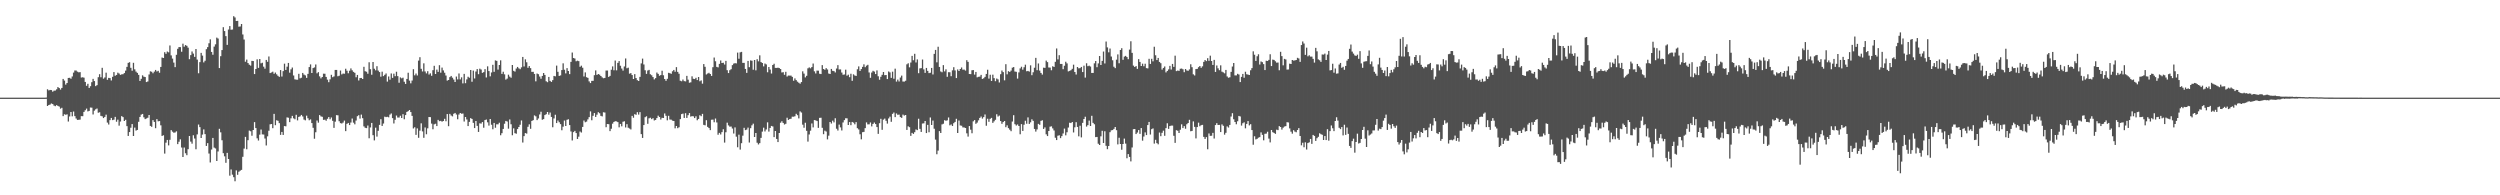 <svg xmlns="http://www.w3.org/2000/svg" width="1920" height="150"><path fill="#4f4f4f" d="M0 75h1v1H0zM1 75h1v1H1zM2 75h1v1H2zM3 75h1v1H3zM4 75h1v1H4zM5 75h1v1H5zM6 75h1v1H6zM7 75h1v1H7zM8 75h1v1H8zM9 75h1v1H9zM10 75h1v1H10zM11 75h1v1H11zM12 75h1v1H12zM13 75h1v1H13zM14 75h1v1H14zM15 75h1v1H15zM16 75h1v1H16zM17 75h1v1H17zM18 75h1v1H18zM19 75h1v1H19zM20 75h1v1H20zM21 75h1v1H21zM22 75h1v1H22zM23 75h1v1H23zM24 75h1v1H24zM25 75h1v1H25zM26 75h1v1H26zM27 75h1v1H27zM28 75h1v1H28zM29 75h1v1H29zM30 75h1v1H30zM31 75h1v1H31zM32 75h1v1H32zM33 75h1v1H33zM34 75h1v1H34zM35 74.906h1v1H35zM36 68.535h1v12.875H36zM37 69.428h1v11.215H37zM38 69.084h1v11.204H38zM39 69.15h1v10.323H39zM40 70.396h1v9.517H40zM41 69.634h1v11.456H41zM42 69.506h1v12.079H42zM43 68.619h1v12.107H43zM44 66.864h1v14.504H44zM45 67.645h1v14.23H45zM46 68.833h1v14.629H46zM47 67.541h1v15.274H47zM48 60.632h1v28.536H48zM49 61.899h1v25.882H49zM50 64.973h1v23.168H50zM51 63.744h1v24.048H51zM52 59.866h1v33.47H52zM53 59.728h1v29.699H53zM54 60.46h1v25.573H54zM55 58.747h1v30.587H55zM56 55.78h1v29.889H56zM57 54.122h1v35.054H57zM58 54.149h1v36.886H58zM59 55.023h1v37.101H59zM60 55.566h1v36.418H60zM61 55.378h1v36.478H61zM62 59.553h1v29.638H62zM63 59.338h1v29.927H63zM64 59.661h1v26.301H64zM65 62.908h1v21.768H65zM66 65.915h1v17.491H66zM67 64.365h1v21.167H67zM68 67.52h1v17.63H68zM69 66.186h1v16.387H69zM70 63.132h1v19.577H70zM71 60.564h1v27.358H71zM72 62.259h1v22.759H72zM73 66.147h1v17.801H73zM74 65.366h1v17.985H74zM75 59.296h1v27.284H75zM76 56.966h1v29.261H76zM77 59.325h1v29.65H77zM78 52.065h1v37.292H78zM79 60.436h1v30.237H79zM80 59.496h1v30.328H80zM81 55.801h1v32.271H81zM82 61.292h1v32.869H82zM83 59.796h1v35.856H83zM84 60.031h1v32.252H84zM85 61.781h1v28.78H85zM86 58.982h1v33.259H86zM87 55.36h1v36.551H87zM88 58.163h1v31.596H88zM89 57.565h1v35.949H89zM90 55.796h1v36.109H90zM91 56.497h1v39.991H91zM92 57.475h1v35.872H92zM93 57.063h1v32.128H93zM94 56.977h1v32.983H94zM95 56.14h1v36.813H95zM96 54.204h1v37.825H96zM97 51.363h1v45.528H97zM98 48.272h1v56.117H98zM99 47.765h1v53.667H99zM100 52.087h1v46.018H100zM101 54.303h1v40.968H101zM102 48.248h1v56.201H102zM103 53.264h1v44.755H103zM104 55.011h1v45.27H104zM105 55.983h1v43.784H105zM106 57.521h1v36.003H106zM107 62.181h1v27.634H107zM108 60.53h1v27.501H108zM109 57.832h1v29.651H109zM110 58.866h1v31.25H110zM111 59.183h1v32.291H111zM112 63.025h1v27.971H112zM113 62.555h1v27.863H113zM114 57.165h1v31.162H114zM115 54.787h1v41.917H115zM116 55.091h1v42.286H116zM117 56.252h1v35.999H117zM118 54.969h1v38.699H118zM119 53.695h1v44.747H119zM120 54.876h1v36.641H120zM121 54.383h1v38.822H121zM122 55.856h1v37.122H122zM123 51.428h1v44.821H123zM124 44.17h1v60.248H124zM125 44.549h1v59.337H125zM126 40.076h1v77.892H126zM127 41.336h1v68.214H127zM128 39.557h1v67.897H128zM129 40.168h1v71.485H129zM130 34.911h1v72.455H130zM131 42.537h1v57.408H131zM132 45.029h1v56.085H132zM133 48.071h1v53.853H133zM134 51.538h1v50.213H134zM135 42.11h1v58.758H135zM136 37.477h1v73.22H136zM137 36.161h1v72.686H137zM138 36.195h1v70.811H138zM139 39.711h1v73.573H139zM140 33.534h1v87.019H140zM141 35.816h1v77.487H141zM142 34.588h1v83.106H142zM143 35.169h1v84.049H143zM144 36.609h1v77.97H144zM145 45.451h1v59.006H145zM146 42.341h1v66.384H146zM147 39.502h1v70.83H147zM148 41.162h1v62.714H148zM149 43.665h1v62.709H149zM150 37.653h1v76.997H150zM151 45.79h1v57.407H151zM152 56.289h1v39.368H152zM153 47.741h1v49.917H153zM154 40.62h1v65.349H154zM155 42.684h1v60.67H155zM156 47.921h1v51.435H156zM157 46.629h1v56.361H157zM158 37.766h1v74.33H158zM159 36.179h1v73.737H159zM160 33.205h1v84.733H160zM161 30.188h1v94.571H161zM162 39.882h1v74.946H162zM163 42.045h1v63.885H163zM164 35.765h1v77.577H164zM165 34.051h1v79.995H165zM166 28.863h1v94.774H166zM167 29.575h1v86.734H167zM168 52.252h1v46.684H168zM169 43.142h1v58.505H169zM170 38.452h1v69.29H170zM171 20.877h1v96.777H171zM172 23.856h1v96.227H172zM173 27.743h1v97.272H173zM174 34.475h1v82.926H174zM175 22.697h1v99.432H175zM176 20.028h1v114.896H176zM177 22.817h1v107.312H177zM178 22.694h1v111.474H178zM179 12.427h1v123.644H179zM180 13.424h1v125.782H180zM181 16.131h1v114.746H181zM182 16.006h1v118.24H182zM183 20.489h1v111.427H183zM184 20.317h1v110.765H184zM185 18.417h1v112.042H185zM186 26.465h1v93.947H186zM187 30.337h1v83.807H187zM188 47.427h1v57.688H188zM189 45.798h1v68.828H189zM190 48.452h1v59.204H190zM191 49.718h1v50.564H191zM192 50.376h1v50.431H192zM193 46.728h1v57.491H193zM194 46.889h1v52.971H194zM195 56.871h1v36.947H195zM196 52.984h1v45.394H196zM197 45.556h1v60.704H197zM198 52.097h1v55.818H198zM199 45.306h1v58.118H199zM200 48.654h1v50.827H200zM201 48.187h1v55.045H201zM202 51.206h1v52.138H202zM203 52.744h1v53.627H203zM204 46.045h1v65.689H204zM205 47.46h1v57.227H205zM206 43.359h1v57.063H206zM207 56.117h1v39.391H207zM208 55.644h1v39.606H208zM209 55.038h1v43.42H209zM210 56.7h1v30.734H210zM211 55.696h1v40.447H211zM212 57.062h1v35.319H212zM213 58.231h1v34.563H213zM214 59.017h1v35.564H214zM215 53.802h1v49.779H215zM216 58.773h1v42.529H216zM217 54.644h1v48.986H217zM218 48.884h1v47.93H218zM219 53.692h1v43.349H219zM220 51.226h1v38.948H220zM221 48.321h1v42.084H221zM222 55.801h1v38.02H222zM223 53.257h1v37.613H223zM224 51.866h1v37.114H224zM225 57.954h1v32.942H225zM226 60.902h1v30.697H226zM227 61.193h1v26.983H227zM228 61.253h1v31.238H228zM229 56.694h1v33.112H229zM230 60.17h1v29.183H230zM231 59.713h1v28.566H231zM232 56.035h1v33.421H232zM233 57.281h1v34.571H233zM234 57.902h1v34.533H234zM235 59.785h1v29.071H235zM236 56.721h1v34.1H236zM237 51.495h1v40.869H237zM238 49.457h1v42.217H238zM239 56.08h1v38.416H239zM240 52.278h1v45.875H240zM241 51.776h1v54.776H241zM242 49.503h1v52.059H242zM243 56.338h1v36.257H243zM244 55.389h1v38.826H244zM245 58.6h1v29.774H245zM246 60.191h1v29.224H246zM247 59.127h1v30.557H247zM248 56.577h1v35.481H248zM249 56.612h1v35.3H249zM250 59.083h1v33.662H250zM251 61.195h1v30.04H251zM252 63.128h1v26.777H252zM253 60.911h1v30.685H253zM254 57.448h1v32.785H254zM255 59.286h1v33.483H255zM256 58.683h1v39.496H256zM257 53.692h1v39.755H257zM258 53.712h1v34.724H258zM259 58.576h1v30.007H259zM260 58.165h1v34.975H260zM261 54.167h1v40.407H261zM262 57.154h1v37.73H262zM263 56.45h1v37.704H263zM264 56.625h1v36.009H264zM265 52.812h1v47.908H265zM266 54.335h1v40.808H266zM267 56.263h1v38.145H267zM268 54.328h1v41.707H268zM269 52.544h1v41.547H269zM270 53.999h1v37.045H270zM271 55.178h1v39.02H271zM272 55.936h1v39.573H272zM273 59.352h1v33.215H273zM274 57.551h1v31.683H274zM275 61.822h1v26.665H275zM276 59.949h1v31.141H276zM277 59.874h1v28.13H277zM278 60.662h1v30.139H278zM279 51.292h1v45.774H279zM280 54.745h1v43.417H280zM281 55.117h1v43.274H281zM282 56.653h1v39.77H282zM283 47.827h1v58.369H283zM284 53.151h1v44.767H284zM285 57.389h1v37.006H285zM286 47.595h1v56.259H286zM287 52.765h1v55.055H287zM288 53.992h1v44.079H288zM289 50.841h1v54.076H289zM290 54.221h1v46.213H290zM291 55.352h1v40.567H291zM292 58.868h1v32.657H292zM293 55.039h1v41.671H293zM294 58.467h1v36.402H294zM295 57.432h1v32.156H295zM296 56.431h1v33.526H296zM297 62.648h1v27.054H297zM298 58.723h1v31.41H298zM299 61.176h1v26.838H299zM300 56.417h1v30.737H300zM301 59.82h1v30.89H301zM302 56.591h1v38.235H302zM303 58.538h1v33.479H303zM304 55.083h1v33.658H304zM305 58.481h1v31.788H305zM306 63.544h1v26.703H306zM307 59.44h1v29.424H307zM308 60.162h1v30.438H308zM309 59.631h1v28.098H309zM310 62.797h1v28.795H310zM311 64.462h1v23.901H311zM312 60.639h1v25.302H312zM313 55.848h1v29.505H313zM314 61.912h1v22.582H314zM315 64h1v22.081H315zM316 61.853h1v27.14H316zM317 53.135h1v45.51H317zM318 57.863h1v39.861H318zM319 56.5h1v47.073H319zM320 57.976h1v40.654H320zM321 46.545h1v59.31H321zM322 43.938h1v56.405H322zM323 52.858h1v41.859H323zM324 54.9h1v46.019H324zM325 48.657h1v57.167H325zM326 54.908h1v42.976H326zM327 56.348h1v46.754H327zM328 54.676h1v43.897H328zM329 57.253h1v32.622H329zM330 56.325h1v33.609H330zM331 58.216h1v36.716H331zM332 53.905h1v45.377H332zM333 50.512h1v44.956H333zM334 56.83h1v38.223H334zM335 53.453h1v43.351H335zM336 55.175h1v36.877H336zM337 50.054h1v43.01H337zM338 55.828h1v37.023H338zM339 51.894h1v41.542H339zM340 54.064h1v38.841H340zM341 55.845h1v35.369H341zM342 57.99h1v35.14H342zM343 61.922h1v25.657H343zM344 61.464h1v35.454H344zM345 59.248h1v28.218H345zM346 58.339h1v30.372H346zM347 59.674h1v29.722H347zM348 61.055h1v26.348H348zM349 62.984h1v23.735H349zM350 58.754h1v29.217H350zM351 60.957h1v30.631H351zM352 56.409h1v31.576H352zM353 60.992h1v25.813H353zM354 59.386h1v27.976H354zM355 64.046h1v23.134H355zM356 56.74h1v36.584H356zM357 63.894h1v25.945H357zM358 60.968h1v30.764H358zM359 58.952h1v37.876H359zM360 59.688h1v33.904H360zM361 53.785h1v36.946H361zM362 62.764h1v28.597H362zM363 54.197h1v40.154H363zM364 60.249h1v38.104H364zM365 54.948h1v37.968H365zM366 53.037h1v43.614H366zM367 57.004h1v44.337H367zM368 52.728h1v41.966H368zM369 53.426h1v41.508H369zM370 55.959h1v37.796H370zM371 55.422h1v42.698H371zM372 53.083h1v39.113H372zM373 59.508h1v32.285H373zM374 50.949h1v43.024H374zM375 54.6h1v41.857H375zM376 58.6h1v32.769H376zM377 55.671h1v40.148H377zM378 49.756h1v49.521H378zM379 55.122h1v39.276H379zM380 46.381h1v51.701H380zM381 46.767h1v48.74H381zM382 53.457h1v42.025H382zM383 49.909h1v44.327H383zM384 46.341h1v57.551H384zM385 56.752h1v45.53H385zM386 55.1h1v43.909H386zM387 57.081h1v37.931H387zM388 61.125h1v31.761H388zM389 60.387h1v32.965H389zM390 57.337h1v41.498H390zM391 58.825h1v32.936H391zM392 59.706h1v35.726H392zM393 49.906h1v53.969H393zM394 54.398h1v44.186H394zM395 54.971h1v47.348H395zM396 52.655h1v50.055H396zM397 51.387h1v47.741H397zM398 52.455h1v45.064H398zM399 53.13h1v42.688H399zM400 51.696h1v40.846H400zM401 43.736h1v65.754H401zM402 51.048h1v53.478H402zM403 45.554h1v56.626H403zM404 47.845h1v54.773H404zM405 52.056h1v45.341H405zM406 50.716h1v44.76H406zM407 52.322h1v46.619H407zM408 55.188h1v37.679H408zM409 55.166h1v37.096H409zM410 56.786h1v31.837H410zM411 62.481h1v26.868H411zM412 56.495h1v35.789H412zM413 56.995h1v34.004H413zM414 58.787h1v29.106H414zM415 60.481h1v25.352H415zM416 58.337h1v33.641H416zM417 56.062h1v35.435H417zM418 57.557h1v30.827H418zM419 62.413h1v25.269H419zM420 63.149h1v22.866H420zM421 59.093h1v28.988H421zM422 62.095h1v24.333H422zM423 62.913h1v26.914H423zM424 61.553h1v36.192H424zM425 58.3h1v32.704H425zM426 58.639h1v29.498H426zM427 50.382h1v44.153H427zM428 55.138h1v37.455H428zM429 58.305h1v35.574H429zM430 57.918h1v37.413H430zM431 53.832h1v46.226H431zM432 48.634h1v48.671H432zM433 53.573h1v38.995H433zM434 56.384h1v40.403H434zM435 52.339h1v39.677H435zM436 54.55h1v37.06H436zM437 56.95h1v39.079H437zM438 47.515h1v53.467H438zM439 40.349h1v67.53H439zM440 44.539h1v56.936H440zM441 44.932h1v55.56H441zM442 47.048h1v55.132H442zM443 46.578h1v60.167H443zM444 46.934h1v58.035H444zM445 51.315h1v49.704H445zM446 50.426h1v51.35H446zM447 52.039h1v45.427H447zM448 58.702h1v33.869H448zM449 55.627h1v38.285H449zM450 59.283h1v34.108H450zM451 59.82h1v31.898H451zM452 62.5h1v27.456H452zM453 63.796h1v21.774H453zM454 62.102h1v30.286H454zM455 62.062h1v26.878H455zM456 57.757h1v29.093H456zM457 54.09h1v35.73H457zM458 57.562h1v30.48H458zM459 56.851h1v29.301H459zM460 57.359h1v29.621H460zM461 58.363h1v30.644H461zM462 59.461h1v29.934H462zM463 60.098h1v26.141H463zM464 59.867h1v26.551H464zM465 54.163h1v43.552H465zM466 54.175h1v41.057H466zM467 59.08h1v36.306H467zM468 58.247h1v42.48H468zM469 53.538h1v45.317H469zM470 50.98h1v44.011H470zM471 53.966h1v39.701H471zM472 46.493h1v46.588H472zM473 54.021h1v39.213H473zM474 48.307h1v45.471H474zM475 46.918h1v50.864H475zM476 50.509h1v44.666H476zM477 52.65h1v44.384H477zM478 54.245h1v39.271H478zM479 51.03h1v42.112H479zM480 44.918h1v52.958H480zM481 52.422h1v42.953H481zM482 51.954h1v46.167H482zM483 56.592h1v42.124H483zM484 56.167h1v43.256H484zM485 57.676h1v31.31H485zM486 60.682h1v29.735H486zM487 56.947h1v30.77H487zM488 59.942h1v28.209H488zM489 61.613h1v24.545H489zM490 62.198h1v25.817H490zM491 59.035h1v27.091H491zM492 48.676h1v54.359H492zM493 45.018h1v60.901H493zM494 49.507h1v46.568H494zM495 53.975h1v36.031H495zM496 56.748h1v32.56H496zM497 54.178h1v40.88H497zM498 53.657h1v37.226H498zM499 57.045h1v33.354H499zM500 57.826h1v33.65H500zM501 59.194h1v31.607H501zM502 60.984h1v31.535H502zM503 59.994h1v32.094H503zM504 55.687h1v34.997H504zM505 56.724h1v32.118H505zM506 58.203h1v31.665H506zM507 57.67h1v34.155H507zM508 54.34h1v36.117H508zM509 57.807h1v32.81H509zM510 60.692h1v26.427H510zM511 62.037h1v26.873H511zM512 60.512h1v31.919H512zM513 55.894h1v33.039H513zM514 56.198h1v35.625H514zM515 56.703h1v35.222H515zM516 54.725h1v37.936H516zM517 53.697h1v39.248H517zM518 55.086h1v43.477H518zM519 51.544h1v45.231H519zM520 55.169h1v43.293H520zM521 56.652h1v41.068H521zM522 62.002h1v29.513H522zM523 62.428h1v25.23H523zM524 61.077h1v26.155H524zM525 62.31h1v28.272H525zM526 62.505h1v24.449H526zM527 58.284h1v32.29H527zM528 61.175h1v27.303H528zM529 63.558h1v23.298H529zM530 63.235h1v26.307H530zM531 58.638h1v30.558H531zM532 60.529h1v28.799H532zM533 60.714h1v29.944H533zM534 59.767h1v29.588H534zM535 61.479h1v30.91H535zM536 59.145h1v32.176H536zM537 62.427h1v26.083H537zM538 61.75h1v27.516H538zM539 64.282h1v23.178H539zM540 49.189h1v46.734H540zM541 51.304h1v44.972H541zM542 57.165h1v35.138H542zM543 56.474h1v40.953H543zM544 55.932h1v42.429H544zM545 56.846h1v43.105H545zM546 58.294h1v33.646H546zM547 51.584h1v40.249H547zM548 44.168h1v49.716H548zM549 47.064h1v43.99H549zM550 51.378h1v42.65H550zM551 51.78h1v51.681H551zM552 49.033h1v53.015H552zM553 46.436h1v56.809H553zM554 48.404h1v53.049H554zM555 48.194h1v51.099H555zM556 49.575h1v59.95H556zM557 46.746h1v54.838H557zM558 53.905h1v40.299H558zM559 56.1h1v40.205H559zM560 53.895h1v43.37H560zM561 53.157h1v44.031H561zM562 50.01h1v48.689H562zM563 48.826h1v53.712H563zM564 48.51h1v49.315H564zM565 48.673h1v56.301H565zM566 40.386h1v72.71H566zM567 45.097h1v58.305H567zM568 40.201h1v74.7H568zM569 39.812h1v70.166H569zM570 48.281h1v55.901H570zM571 48.306h1v49.833H571zM572 52.947h1v47.012H572zM573 55.986h1v43.536H573zM574 46.773h1v51.221H574zM575 51.587h1v57.874H575zM576 46.373h1v52.076H576zM577 46.619h1v49.646H577zM578 53.559h1v41.433H578zM579 46.091h1v59.113H579zM580 54.014h1v48.144H580zM581 45.486h1v64.146H581zM582 47.107h1v63.86H582zM583 42.483h1v67.464H583zM584 47.667h1v58.227H584zM585 48.379h1v52.679H585zM586 51.019h1v47.04H586zM587 48.81h1v52.135H587zM588 49.46h1v49.971H588zM589 55.498h1v38.438H589zM590 51.479h1v49.583H590zM591 53.403h1v44.868H591zM592 56.45h1v40.25H592zM593 49.906h1v47.226H593zM594 48.969h1v56.37H594zM595 52.122h1v48.48H595zM596 52.156h1v54.558H596zM597 51.984h1v57.109H597zM598 52.276h1v49.884H598zM599 52.987h1v41.249H599zM600 55.665h1v37.445H600zM601 55.44h1v38.98H601zM602 57.43h1v38.204H602zM603 55.149h1v39.918H603zM604 58.804h1v31.625H604zM605 58.024h1v34.108H605zM606 58.06h1v33.363H606zM607 58.078h1v33.109H607zM608 59.033h1v30.565H608zM609 62.015h1v27.648H609zM610 60.214h1v29.061H610zM611 61.539h1v25.862H611zM612 62.724h1v25.761H612zM613 63.542h1v27.381H613zM614 64.25h1v21.301H614zM615 63.04h1v23.374H615zM616 54.799h1v40.951H616zM617 56.539h1v41.555H617zM618 59.442h1v34.824H618zM619 58.224h1v42.241H619zM620 52.498h1v56.265H620zM621 51.742h1v51.519H621zM622 52.491h1v47.878H622zM623 51.509h1v43.336H623zM624 48.802h1v49.022H624zM625 54.793h1v37.438H625zM626 56.397h1v36.067H626zM627 54.238h1v38.718H627zM628 54.282h1v43.945H628zM629 56.626h1v33.91H629zM630 56.873h1v33.541H630zM631 50.013h1v48.149H631zM632 53.003h1v50.043H632zM633 53.602h1v46.731H633zM634 52.305h1v48.716H634zM635 53.37h1v53.682H635zM636 56.465h1v47.744H636zM637 56.818h1v36.902H637zM638 52.958h1v41.916H638zM639 54.36h1v38.332H639zM640 54.653h1v39.35H640zM641 55.631h1v35.184H641zM642 52.617h1v46.255H642zM643 50.039h1v50.228H643zM644 53.369h1v42.331H644zM645 53.314h1v44.549H645zM646 55.679h1v44.534H646zM647 57.42h1v36.641H647zM648 57.181h1v35.105H648zM649 53.508h1v37.334H649zM650 58.103h1v32.795H650zM651 57.357h1v38.625H651zM652 59.307h1v34.442H652zM653 56.607h1v39.544H653zM654 62.043h1v31.586H654zM655 57.089h1v37.14H655zM656 57.978h1v37.49H656zM657 58.341h1v35.46H657zM658 53.192h1v45.273H658zM659 51.008h1v48.404H659zM660 54.478h1v48.644H660zM661 53.018h1v54.006H661zM662 51.343h1v50.179H662zM663 49.385h1v51.893H663zM664 51.585h1v46.811H664zM665 50.42h1v43.583H665zM666 49.776h1v45.779H666zM667 55.672h1v39.81H667zM668 59.739h1v34.33H668zM669 55.72h1v41.33H669zM670 54.378h1v40.787H670zM671 55.005h1v39.095H671zM672 56.879h1v38.379H672zM673 54.048h1v43.562H673zM674 58.565h1v44.221H674zM675 61.234h1v33.373H675zM676 58.998h1v32.235H676zM677 57.454h1v42.25H677zM678 55.284h1v36.63H678zM679 57.777h1v33.29H679zM680 57.613h1v35.143H680zM681 60.746h1v34.183H681zM682 54.887h1v36.097H682zM683 55.615h1v33.975H683zM684 59.784h1v33.761H684zM685 55.018h1v32.411H685zM686 60.477h1v25.943H686zM687 52.738h1v37.226H687zM688 62.672h1v24.454H688zM689 61.122h1v27.058H689zM690 62.589h1v25.417H690zM691 59.562h1v30.403H691zM692 58.076h1v32.425H692zM693 62.618h1v25.41H693zM694 62.673h1v26.111H694zM695 61.984h1v26.342H695zM696 49.424h1v50.355H696zM697 48.579h1v48.456H697zM698 51.723h1v45.96H698zM699 48.002h1v56.339H699zM700 42.886h1v59.171H700zM701 46.3h1v56.543H701zM702 41.344h1v60.198H702zM703 47.968h1v51.46H703zM704 45.621h1v54.306H704zM705 56.205h1v34.988H705zM706 52.544h1v46.426H706zM707 52.338h1v48.978H707zM708 45.715h1v49.153H708zM709 53.292h1v41.436H709zM710 55.987h1v36.948H710zM711 52.185h1v50.003H711zM712 54.424h1v41.452H712zM713 56.168h1v45.395H713zM714 55.866h1v34.335H714zM715 52.187h1v43.823H715zM716 57.177h1v35.442H716zM717 41.384h1v57.483H717zM718 38.356h1v68.882H718zM719 47.896h1v70.586H719zM720 35.91h1v79.749H720zM721 51.394h1v49.329H721zM722 54.89h1v47.23H722zM723 55.489h1v40.026H723zM724 50.011h1v44.993H724zM725 54.847h1v37.468H725zM726 53.238h1v39.525H726zM727 58.964h1v33.433H727zM728 55.452h1v34.754H728zM729 55.499h1v40.775H729zM730 58.544h1v37.061H730zM731 53.996h1v42.753H731zM732 51.618h1v43H732zM733 54.051h1v39.575H733zM734 59.98h1v31.281H734zM735 53.334h1v48.787H735zM736 54.541h1v38.038H736zM737 52.988h1v43.386H737zM738 51.835h1v44.736H738zM739 53.487h1v44.344H739zM740 53.433h1v44.451H740zM741 54.233h1v44.074H741zM742 46.244h1v56.135H742zM743 47.509h1v57.404H743zM744 56.838h1v39.957H744zM745 56.914h1v42.66H745zM746 53.975h1v48.37H746zM747 53.822h1v39.342H747zM748 57.316h1v34.878H748zM749 55.264h1v39.796H749zM750 59.395h1v34.778H750zM751 59.006h1v33.395H751zM752 58.827h1v31.732H752zM753 57.52h1v31.964H753zM754 60.635h1v30.427H754zM755 60.092h1v29.87H755zM756 59.024h1v28.896H756zM757 56.784h1v39.778H757zM758 53.534h1v37.647H758zM759 60.358h1v33.18H759zM760 57.403h1v33.855H760zM761 62.135h1v28.406H761zM762 57.353h1v37.025H762zM763 60.013h1v33.16H763zM764 62.369h1v29.641H764zM765 60.334h1v27.415H765zM766 60.968h1v28.547H766zM767 63.318h1v25.46H767zM768 56.981h1v35.983H768zM769 54.184h1v40.873H769zM770 55.374h1v38.398H770zM771 61.695h1v31.252H771zM772 49.289h1v48.381H772zM773 57.093h1v39.182H773zM774 54.689h1v43.693H774zM775 55.234h1v44.331H775zM776 54.203h1v46.563H776zM777 51.948h1v41.383H777zM778 51.522h1v36.945H778zM779 54.923h1v40.487H779zM780 55.139h1v41.247H780zM781 60.346h1v35.226H781zM782 55.617h1v41.14H782zM783 52.554h1v50.585H783zM784 51.234h1v44.102H784zM785 53.524h1v47.049H785zM786 51.668h1v44.132H786zM787 49.668h1v43.033H787zM788 54.718h1v40.312H788zM789 54.495h1v35.69H789zM790 54.986h1v40.189H790zM791 50.173h1v43.774H791zM792 57.742h1v33.907H792zM793 55.5h1v37.323H793zM794 52.024h1v46.998H794zM795 44.444h1v56.627H795zM796 53.918h1v45.435H796zM797 48.763h1v46.365H797zM798 54.223h1v41.649H798zM799 56.03h1v36.801H799zM800 57.281h1v35.063H800zM801 51.951h1v47.091H801zM802 52.115h1v45.703H802zM803 46.543h1v56.614H803zM804 47.693h1v56.826H804zM805 51.795h1v48.813H805zM806 51.903h1v45.392H806zM807 53.97h1v43.056H807zM808 50.906h1v47.694H808zM809 51.424h1v48.757H809zM810 47.477h1v58.277H810zM811 37.225h1v70.324H811zM812 45.601h1v58.636H812zM813 42.398h1v61.466H813zM814 49.102h1v56.978H814zM815 49.099h1v55.458H815zM816 53.167h1v49.34H816zM817 50.497h1v48.272H817zM818 47.387h1v56.546H818zM819 48.688h1v52.873H819zM820 54.839h1v43.12H820zM821 54.429h1v39.845H821zM822 53.926h1v40.592H822zM823 52.864h1v40.828H823zM824 49.69h1v52.02H824zM825 55.3h1v42.497H825zM826 57.247h1v36.614H826zM827 51.481h1v46.002H827zM828 52.455h1v52.272H828zM829 52.301h1v44.28H829zM830 51.425h1v54.083H830zM831 55.36h1v39.018H831zM832 50.42h1v40.983H832zM833 59.583h1v30.083H833zM834 48.599h1v48.641H834zM835 50.866h1v45.216H835zM836 50.455h1v42.177H836zM837 51.111h1v45.667H837zM838 55.996h1v32.93H838zM839 56.001h1v38.355H839zM840 48.632h1v46.823H840zM841 46.823h1v58.48H841zM842 51.627h1v53.55H842zM843 48.714h1v61.675H843zM844 43.015h1v68.353H844zM845 49.945h1v54.782H845zM846 46.745h1v53.716H846zM847 39.557h1v70.272H847zM848 48.761h1v52.038H848zM849 31.918h1v80.076H849zM850 36.393h1v78.187H850zM851 40.205h1v71.913H851zM852 37.281h1v64.259H852zM853 43.395h1v56.68H853zM854 46.262h1v53.622H854zM855 51.241h1v47.732H855zM856 52.312h1v45.238H856zM857 45.82h1v54.172H857zM858 41.799h1v69.114H858zM859 48.591h1v57.19H859zM860 38.386h1v72.202H860zM861 37.014h1v77.991H861zM862 45.909h1v64.66H862zM863 43.466h1v62.963H863zM864 42.895h1v67.367H864zM865 43.843h1v77.686H865zM866 45.448h1v72.901H866zM867 38.073h1v82.432H867zM868 31.708h1v92.233H868zM869 40.621h1v72.64H869zM870 50.366h1v48.837H870zM871 51.479h1v47.582H871zM872 50.724h1v52.259H872zM873 52.914h1v48.897H873zM874 45.437h1v54.461H874zM875 47.572h1v55.236H875zM876 50.694h1v47.678H876zM877 48.879h1v59.15H877zM878 50.897h1v53.961H878zM879 48.932h1v52.74H879zM880 52.342h1v51.367H880zM881 52.551h1v43.485H881zM882 45.168h1v48.452H882zM883 49.084h1v54.249H883zM884 45.135h1v54.106H884zM885 47.109h1v51.5H885zM886 35.87h1v74.429H886zM887 42.436h1v64.91H887zM888 46.122h1v63.813H888zM889 44.506h1v66.318H889zM890 47.588h1v54.221H890zM891 48.538h1v56.052H891zM892 53.431h1v48.543H892zM893 52.183h1v48.182H893zM894 51.03h1v53.287H894zM895 55.581h1v42.84H895zM896 54.452h1v40.228H896zM897 53.298h1v45.679H897zM898 50.595h1v46.208H898zM899 53.398h1v43.075H899zM900 49.112h1v47.372H900zM901 51.341h1v52.928H901zM902 42.759h1v66.959H902zM903 54.612h1v45.387H903zM904 54.192h1v46.224H904zM905 54.442h1v47.725H905zM906 52.781h1v46.863H906zM907 52.624h1v42.844H907zM908 53.199h1v45.145H908zM909 55.435h1v41.436H909zM910 53.014h1v45.837H910zM911 54.095h1v41.333H911zM912 54.374h1v40.093H912zM913 53.306h1v38.703H913zM914 49.364h1v51.472H914zM915 51.632h1v48.911H915zM916 57.09h1v36.169H916zM917 57.95h1v39.474H917zM918 53.027h1v53.283H918zM919 52.884h1v44.699H919zM920 51.6h1v42.614H920zM921 50.697h1v46.291H921zM922 52.095h1v44.078H922zM923 50.957h1v44.944H923zM924 47.508h1v57.611H924zM925 46.09h1v60.589H925zM926 46.957h1v58.341H926zM927 44.674h1v69.938H927zM928 46.673h1v55.844H928zM929 42.768h1v61.582H929zM930 46.847h1v57.393H930zM931 49.882h1v52.171H931zM932 45.983h1v60.405H932zM933 55.262h1v40.769H933zM934 50.252h1v44.381H934zM935 52.503h1v43.485H935zM936 53.889h1v42.026H936zM937 50.151h1v51.266H937zM938 55.05h1v40.5H938zM939 55.609h1v41.025H939zM940 56.31h1v47.119H940zM941 53.699h1v48.272H941zM942 58.706h1v38.366H942zM943 59.677h1v38.285H943zM944 59.363h1v36.596H944zM945 55.187h1v34.335H945zM946 51.093h1v35.847H946zM947 48.37h1v43.223H947zM948 57.923h1v35.765H948zM949 57.884h1v37.551H949zM950 56.684h1v36.452H950zM951 57.223h1v31.792H951zM952 63.017h1v26.431H952zM953 59.05h1v37.403H953zM954 56.772h1v37.897H954zM955 59.686h1v34.269H955zM956 55.111h1v43.457H956zM957 57.03h1v38.145H957zM958 57.278h1v35.717H958zM959 57.587h1v38.719H959zM960 53.969h1v41.43H960zM961 52.346h1v47.551H961zM962 39.447h1v71.695H962zM963 42.024h1v62.64H963zM964 46.817h1v60.229H964zM965 43.201h1v63.403H965zM966 41.686h1v64.068H966zM967 49.571h1v55.761H967zM968 47.216h1v54.448H968zM969 47.779h1v55.819H969zM970 49.267h1v58.526H970zM971 53.807h1v48.951H971zM972 46.638h1v55.974H972zM973 46.843h1v54.35H973zM974 45.97h1v60.493H974zM975 41.653h1v67.706H975zM976 50.749h1v49.101H976zM977 45.787h1v55.747H977zM978 46.005h1v56.063H978zM979 47.029h1v55.794H979zM980 48.108h1v51.469H980zM981 48.006h1v51.955H981zM982 53.983h1v42.875H982zM983 39.775h1v57.768H983zM984 43.134h1v56.393H984zM985 50.177h1v47.865H985zM986 45.22h1v51.969H986zM987 45.683h1v51.174H987zM988 53.459h1v40.365H988zM989 53.359h1v40.72H989zM990 48.883h1v49.716H990zM991 49.148h1v51.988H991zM992 46.088h1v56.591H992zM993 46.545h1v53.44H993zM994 46.398h1v54.655H994zM995 46.083h1v55.515H995zM996 44.385h1v55.459H996zM997 44.889h1v53.506H997zM998 47.494h1v56.937H998zM999 34.625h1v76.982H999zM1000 31.823h1v77.82H1000zM1001 33.418h1v79.696H1001zM1002 42.136h1v67.159H1002zM1003 36.632h1v78.234H1003zM1004 43.281h1v66.588H1004zM1005 42.446h1v66.869H1005zM1006 43.455h1v63.234H1006zM1007 43.471h1v67.004H1007zM1008 45.235h1v58.398H1008zM1009 48.071h1v56.339H1009zM1010 36.741h1v71.485H1010zM1011 39.429h1v66.684H1011zM1012 45.634h1v59.407H1012zM1013 46.306h1v56.059H1013zM1014 47.49h1v55.597H1014zM1015 41.814h1v61.716H1015zM1016 41.934h1v65.572H1016zM1017 41.148h1v63.352H1017zM1018 46.056h1v61.492H1018zM1019 41.915h1v57.297H1019zM1020 39.12h1v68.928H1020zM1021 54.055h1v46.634H1021zM1022 53.793h1v42.557H1022zM1023 48.965h1v49.556H1023zM1024 55.804h1v44.884H1024zM1025 52.568h1v40.348H1025zM1026 56.6h1v33.441H1026zM1027 56.357h1v36.286H1027zM1028 49.574h1v48.575H1028zM1029 48.323h1v50.86H1029zM1030 52.096h1v45.504H1030zM1031 51.305h1v52.657H1031zM1032 53.607h1v42.201H1032zM1033 50.621h1v52.976H1033zM1034 46.587h1v51.384H1034zM1035 45.259h1v57.564H1035zM1036 37.475h1v74.618H1036zM1037 34.195h1v79.373H1037zM1038 39.611h1v68.773H1038zM1039 41.145h1v65.331H1039zM1040 42.538h1v74.735H1040zM1041 42.98h1v66.089H1041zM1042 42.01h1v60.659H1042zM1043 45.145h1v65.078H1043zM1044 39.28h1v70.462H1044zM1045 48.681h1v58.057H1045zM1046 52.065h1v47.778H1046zM1047 47.436h1v49.954H1047zM1048 47.121h1v59.361H1048zM1049 46.984h1v65.93H1049zM1050 42.888h1v57.192H1050zM1051 38.773h1v65.306H1051zM1052 49.3h1v54.003H1052zM1053 47.201h1v55.311H1053zM1054 51.149h1v49.045H1054zM1055 55.165h1v44.975H1055zM1056 56.556h1v39.302H1056zM1057 58.199h1v33.197H1057zM1058 49.477h1v50.844H1058zM1059 44.401h1v54.42H1059zM1060 51.907h1v47.253H1060zM1061 53.685h1v43.88H1061zM1062 56.065h1v36.591H1062zM1063 54.169h1v36.529H1063zM1064 58.492h1v29.542H1064zM1065 51.459h1v48.325H1065zM1066 58.605h1v36.489H1066zM1067 56.125h1v39.85H1067zM1068 53.681h1v45.154H1068zM1069 55.561h1v39.678H1069zM1070 53.182h1v43.771H1070zM1071 51.736h1v46.466H1071zM1072 46.834h1v49.638H1072zM1073 51.457h1v57.641H1073zM1074 42.843h1v68.137H1074zM1075 29.785h1v79.842H1075zM1076 43.375h1v64.14H1076zM1077 28.526h1v87.752H1077zM1078 43.427h1v75.106H1078zM1079 35.909h1v74.432H1079zM1080 34.038h1v83.004H1080zM1081 39.994h1v74.715H1081zM1082 43.242h1v66.297H1082zM1083 50.341h1v50.985H1083zM1084 48.579h1v60.136H1084zM1085 49.668h1v56.55H1085zM1086 43.753h1v59.967H1086zM1087 42.258h1v64.05H1087zM1088 46.679h1v55.29H1088zM1089 48.33h1v52.122H1089zM1090 42.469h1v62.877H1090zM1091 49.785h1v51.578H1091zM1092 51.408h1v50.729H1092zM1093 52.502h1v45.839H1093zM1094 51.23h1v48.954H1094zM1095 51.589h1v48.326H1095zM1096 49.552h1v55.801H1096zM1097 49.219h1v48.705H1097zM1098 48.324h1v46.717H1098zM1099 53.836h1v46.73H1099zM1100 52.407h1v43.901H1100zM1101 61.02h1v29.636H1101zM1102 58.816h1v34.336H1102zM1103 49.416h1v52.813H1103zM1104 49.491h1v53.45H1104zM1105 54.054h1v47.357H1105zM1106 49.537h1v58.621H1106zM1107 50.968h1v55.751H1107zM1108 45.442h1v50.432H1108zM1109 49.66h1v42.751H1109zM1110 46.311h1v48.498H1110zM1111 54.636h1v39.448H1111zM1112 41.622h1v68.593H1112zM1113 41.339h1v66.274H1113zM1114 39.151h1v68.16H1114zM1115 39.217h1v68.574H1115zM1116 42.392h1v64.688H1116zM1117 47.691h1v56.466H1117zM1118 48.122h1v60.049H1118zM1119 47.981h1v57.993H1119zM1120 45.497h1v63.258H1120zM1121 52.556h1v47.804H1121zM1122 49.611h1v50.752H1122zM1123 54.08h1v39.734H1123zM1124 51.537h1v46.925H1124zM1125 52.187h1v43.173H1125zM1126 53.43h1v43.015H1126zM1127 59.615h1v35.502H1127zM1128 56.542h1v40.915H1128zM1129 61.223h1v34.298H1129zM1130 55.483h1v45.64H1130zM1131 52.879h1v46.626H1131zM1132 57.053h1v38.401H1132zM1133 61.072h1v32.446H1133zM1134 61.01h1v30.645H1134zM1135 62.06h1v33.504H1135zM1136 61.212h1v28.718H1136zM1137 62.85h1v26.691H1137zM1138 60.498h1v29.223H1138zM1139 62.673h1v24.649H1139zM1140 62.377h1v24.061H1140zM1141 58.644h1v38.98H1141zM1142 60.621h1v31.692H1142zM1143 58.832h1v38.749H1143zM1144 53.23h1v46.508H1144zM1145 55.856h1v37.037H1145zM1146 57.477h1v33.272H1146zM1147 51.685h1v40.964H1147zM1148 50.217h1v47.066H1148zM1149 52.523h1v46.157H1149zM1150 41.882h1v63.732H1150zM1151 41.726h1v71.156H1151zM1152 41.642h1v70.213H1152zM1153 44.671h1v61.262H1153zM1154 37.001h1v73.567H1154zM1155 45.144h1v62.798H1155zM1156 46.526h1v60.029H1156zM1157 42.894h1v65.243H1157zM1158 45.308h1v62.788H1158zM1159 50.296h1v53.749H1159zM1160 55.177h1v43.229H1160zM1161 50.583h1v50.352H1161zM1162 50.488h1v50.409H1162zM1163 47.442h1v54.15H1163zM1164 42.806h1v58.981H1164zM1165 46.393h1v57.257H1165zM1166 44.301h1v56.322H1166zM1167 51.81h1v48.629H1167zM1168 50.77h1v51.367H1168zM1169 57.611h1v41.945H1169zM1170 58.046h1v39.982H1170zM1171 58.322h1v42.715H1171zM1172 54.947h1v45.69H1172zM1173 54.674h1v40.979H1173zM1174 53.753h1v40.613H1174zM1175 54.121h1v46.688H1175zM1176 56.266h1v37.619H1176zM1177 56.639h1v39.252H1177zM1178 55.243h1v38.374H1178zM1179 59.68h1v32.457H1179zM1180 60.869h1v30.624H1180zM1181 52.994h1v50.088H1181zM1182 53.568h1v51.331H1182zM1183 54.252h1v50.643H1183zM1184 48.147h1v56.653H1184zM1185 49.874h1v52.628H1185zM1186 51.751h1v52.062H1186zM1187 52.611h1v42.154H1187zM1188 49.745h1v45.414H1188zM1189 44.563h1v58.3H1189zM1190 46.542h1v64.683H1190zM1191 46.484h1v60.724H1191zM1192 29.721h1v81.102H1192zM1193 26.99h1v92.297H1193zM1194 30.149h1v88.042H1194zM1195 42.487h1v77.082H1195zM1196 25.052h1v99.492H1196zM1197 35.15h1v89.346H1197zM1198 35.331h1v90.513H1198zM1199 46.418h1v60.705H1199zM1200 35.379h1v81.421H1200zM1201 36.804h1v87.527H1201zM1202 43.482h1v78.891H1202zM1203 45.222h1v60.476H1203zM1204 35.214h1v71.217H1204zM1205 41.066h1v69.714H1205zM1206 34.991h1v73.635H1206zM1207 41.331h1v62.35H1207zM1208 42.833h1v66.669H1208zM1209 40.841h1v69.157H1209zM1210 50.427h1v52.424H1210zM1211 43.537h1v62.17H1211zM1212 54.553h1v43.926H1212zM1213 55.069h1v45.589H1213zM1214 50.079h1v48.907H1214zM1215 50.383h1v48.286H1215zM1216 47.631h1v48.256H1216zM1217 28.851h1v76.612H1217zM1218 28.393h1v83.33H1218zM1219 34.669h1v72.6H1219zM1220 46.58h1v55.915H1220zM1221 54.418h1v42.821H1221zM1222 58.32h1v35.457H1222zM1223 60.342h1v29.669H1223zM1224 52.378h1v37.194H1224zM1225 51.546h1v46.183H1225zM1226 55.723h1v38.571H1226zM1227 54.657h1v45.321H1227zM1228 54.489h1v44.162H1228zM1229 53.154h1v45.568H1229zM1230 54.445h1v39.758H1230zM1231 54.556h1v43.17H1231zM1232 54.114h1v40.177H1232zM1233 55.039h1v38.261H1233zM1234 53.879h1v39.932H1234zM1235 52.803h1v47.413H1235zM1236 47.858h1v61.382H1236zM1237 51.604h1v50.275H1237zM1238 48.022h1v58.908H1238zM1239 48.998h1v55.71H1239zM1240 45.11h1v61.853H1240zM1241 51.597h1v46.706H1241zM1242 42.507h1v63.665H1242zM1243 48.635h1v58.769H1243zM1244 52.1h1v46.726H1244zM1245 48.29h1v50.917H1245zM1246 53.047h1v41.888H1246zM1247 59.582h1v36.537H1247zM1248 58.599h1v38.962H1248zM1249 57.52h1v45.182H1249zM1250 56.604h1v35.598H1250zM1251 53.121h1v40.637H1251zM1252 47.314h1v56.509H1252zM1253 48.728h1v55.206H1253zM1254 53.324h1v45.66H1254zM1255 53.272h1v46.245H1255zM1256 55.33h1v42.666H1256zM1257 49.104h1v62.805H1257zM1258 50.794h1v58.834H1258zM1259 51.806h1v46.468H1259zM1260 53.472h1v39.209H1260zM1261 57.106h1v32.479H1261zM1262 57.796h1v38.35H1262zM1263 59.632h1v35.812H1263zM1264 48.621h1v56.096H1264zM1265 45.896h1v52.702H1265zM1266 48.483h1v57.078H1266zM1267 48.927h1v60.356H1267zM1268 40.684h1v73.292H1268zM1269 32.073h1v88.78H1269zM1270 36.584h1v74.128H1270zM1271 46.237h1v52.678H1271zM1272 37.033h1v71.001H1272zM1273 44.954h1v65.358H1273zM1274 38.833h1v67.043H1274zM1275 45.56h1v57.451H1275zM1276 45.018h1v61.387H1276zM1277 45.341h1v63.148H1277zM1278 49.33h1v57.366H1278zM1279 34.898h1v86.325H1279zM1280 34.112h1v89.864H1280zM1281 41.752h1v74.661H1281zM1282 40.808h1v81.298H1282zM1283 40.334h1v88.254H1283zM1284 40.389h1v71.729H1284zM1285 43.323h1v65.516H1285zM1286 40.334h1v77.801H1286zM1287 37.345h1v81.431H1287zM1288 36.558h1v75.3H1288zM1289 42.631h1v62.514H1289zM1290 49.626h1v55.532H1290zM1291 47.831h1v59.948H1291zM1292 40.54h1v72.451H1292zM1293 48.401h1v55.778H1293zM1294 47.874h1v55.518H1294zM1295 50.315h1v48.613H1295zM1296 51.342h1v43.967H1296zM1297 48.958h1v52.255H1297zM1298 58.954h1v35.724H1298zM1299 47.794h1v48.131H1299zM1300 59.341h1v30.395H1300zM1301 56.295h1v39.899H1301zM1302 57.406h1v34.104H1302zM1303 51.285h1v54.13H1303zM1304 57.69h1v43.689H1304zM1305 50.838h1v47.215H1305zM1306 47.801h1v54.356H1306zM1307 46.445h1v58.965H1307zM1308 45.989h1v59.78H1308zM1309 43.051h1v54.659H1309zM1310 46.849h1v50.75H1310zM1311 55.845h1v42.988H1311zM1312 48.37h1v43.933H1312zM1313 54.757h1v38.512H1313zM1314 56.229h1v37.286H1314zM1315 58.045h1v38.934H1315zM1316 56.495h1v36.353H1316zM1317 50.805h1v47.999H1317zM1318 41.393h1v64.492H1318zM1319 50.491h1v56.482H1319zM1320 49.504h1v57.728H1320zM1321 47.337h1v58.402H1321zM1322 47.96h1v53.946H1322zM1323 52.49h1v53.684H1323zM1324 52.94h1v40.508H1324zM1325 52.387h1v46.584H1325zM1326 57.469h1v45.436H1326zM1327 55.441h1v47.659H1327zM1328 30.696h1v91.087H1328zM1329 40.519h1v70.541H1329zM1330 47.749h1v50.937H1330zM1331 48.372h1v53.779H1331zM1332 51.685h1v46.653H1332zM1333 50.397h1v46.557H1333zM1334 54.72h1v44.226H1334zM1335 50.032h1v52.522H1335zM1336 51.125h1v46.065H1336zM1337 52.458h1v43.46H1337zM1338 56.475h1v39.653H1338zM1339 50.011h1v53.676H1339zM1340 53.91h1v43.909H1340zM1341 56.935h1v41.734H1341zM1342 59.106h1v37.906H1342zM1343 44.444h1v58.182H1343zM1344 45.475h1v53.384H1344zM1345 47.188h1v49.192H1345zM1346 52.957h1v46.451H1346zM1347 48.103h1v51.439H1347zM1348 53.732h1v46.567H1348zM1349 47.777h1v45.421H1349zM1350 50.806h1v46.141H1350zM1351 45.845h1v56.222H1351zM1352 46.593h1v50.332H1352zM1353 53.849h1v42.455H1353zM1354 44.088h1v66.415H1354zM1355 46.472h1v57.743H1355zM1356 52.888h1v51.903H1356zM1357 47.022h1v65.075H1357zM1358 45.474h1v65.619H1358zM1359 51.39h1v47.119H1359zM1360 54.077h1v42.925H1360zM1361 53.862h1v37.858H1361zM1362 57.13h1v35.566H1362zM1363 58.084h1v34.149H1363zM1364 55.541h1v34.984H1364zM1365 56.42h1v34.768H1365zM1366 56.189h1v37.489H1366zM1367 55.228h1v36.928H1367zM1368 58.776h1v32.556H1368zM1369 56.088h1v37.296H1369zM1370 54.592h1v39.059H1370zM1371 58.942h1v37.648H1371zM1372 54.342h1v41.976H1372zM1373 50.993h1v44.179H1373zM1374 57.923h1v33.181H1374zM1375 60.764h1v31.903H1375zM1376 58.01h1v34.403H1376zM1377 60.989h1v34.724H1377zM1378 56.099h1v40.949H1378zM1379 54.365h1v40.533H1379zM1380 46.774h1v60.474H1380zM1381 43.363h1v67.306H1381zM1382 45.989h1v80.46H1382zM1383 45.558h1v65.081H1383zM1384 37.21h1v76.106H1384zM1385 38.556h1v78.135H1385zM1386 32.301h1v77.174H1386zM1387 46.643h1v62.866H1387zM1388 38.254h1v75.64H1388zM1389 45.504h1v59.449H1389zM1390 43.364h1v70.504H1390zM1391 46.397h1v59.876H1391zM1392 48.688h1v62.383H1392zM1393 43.288h1v66.354H1393zM1394 42.502h1v59.498H1394zM1395 42.195h1v76.892H1395zM1396 46.473h1v62.456H1396zM1397 47.643h1v57.816H1397zM1398 45.468h1v57.552H1398zM1399 51.343h1v48.736H1399zM1400 52.716h1v51.332H1400zM1401 45.705h1v61.69H1401zM1402 38.604h1v72.357H1402zM1403 47.802h1v57.396H1403zM1404 46.402h1v60.323H1404zM1405 47.903h1v55.792H1405zM1406 53.212h1v43.757H1406zM1407 48.907h1v50.814H1407zM1408 45.263h1v54.907H1408zM1409 51.344h1v45.632H1409zM1410 49.009h1v50.87H1410zM1411 41.486h1v58.781H1411zM1412 51.585h1v51.896H1412zM1413 46.01h1v53.292H1413zM1414 52.518h1v43.544H1414zM1415 43.673h1v54.494H1415zM1416 46.055h1v51.708H1416zM1417 49.603h1v47.357H1417zM1418 51.405h1v51.459H1418zM1419 45.372h1v71.292H1419zM1420 40.015h1v81.335H1420zM1421 46.519h1v65.461H1421zM1422 34.433h1v82.23H1422zM1423 39.444h1v74.755H1423zM1424 28.047h1v85.652H1424zM1425 35.995h1v73.54H1425zM1426 33.667h1v84.377H1426zM1427 42.786h1v73.206H1427zM1428 43.458h1v70.75H1428zM1429 41.224h1v77.179H1429zM1430 44.188h1v68.243H1430zM1431 36.17h1v71.68H1431zM1432 31.563h1v81.177H1432zM1433 40.049h1v64.031H1433zM1434 39.187h1v60.706H1434zM1435 42.722h1v64.421H1435zM1436 45.811h1v63.513H1436zM1437 42.959h1v65.041H1437zM1438 34.976h1v80.258H1438zM1439 30.727h1v83.013H1439zM1440 42.207h1v69.056H1440zM1441 43.439h1v67.641H1441zM1442 36.969h1v72.23H1442zM1443 53.457h1v50.162H1443zM1444 51.722h1v42.749H1444zM1445 39.816h1v62.288H1445zM1446 52.189h1v49.16H1446zM1447 48.695h1v48.589H1447zM1448 45.002h1v55.836H1448zM1449 53.612h1v46.082H1449zM1450 54.59h1v38.911H1450zM1451 48.392h1v51.235H1451zM1452 51.535h1v47.29H1452zM1453 44.764h1v64.874H1453zM1454 44.052h1v71.317H1454zM1455 45.434h1v62.153H1455zM1456 35.5h1v73.916H1456zM1457 32.899h1v98.303H1457zM1458 27.487h1v91.458H1458zM1459 24.882h1v108.205H1459zM1460 34.075h1v90.013H1460zM1461 29.529h1v82.71H1461zM1462 41.13h1v62.581H1462zM1463 46.628h1v64.597H1463zM1464 42.106h1v72.947H1464zM1465 32.248h1v85.802H1465zM1466 41.604h1v65.564H1466zM1467 30.46h1v87.647H1467zM1468 29.969h1v85.347H1468zM1469 44.048h1v58.366H1469zM1470 46.108h1v60.384H1470zM1471 31.888h1v85.953H1471zM1472 29.21h1v84.092H1472zM1473 36.528h1v77.43H1473zM1474 41.325h1v76.114H1474zM1475 43.475h1v76.852H1475zM1476 41.051h1v74.477H1476zM1477 39.36h1v68.517H1477zM1478 44.69h1v52.457H1478zM1479 47.359h1v53.223H1479zM1480 30.112h1v89.15H1480zM1481 43.736h1v63.025H1481zM1482 46.056h1v75.076H1482zM1483 52.993h1v44.501H1483zM1484 50.88h1v54.088H1484zM1485 48.437h1v53.159H1485zM1486 51.513h1v46.099H1486zM1487 46.861h1v47.682H1487zM1488 52.756h1v48.717H1488zM1489 45.648h1v53.551H1489zM1490 52.621h1v46.56H1490zM1491 47.964h1v53.861H1491zM1492 48.265h1v58.647H1492zM1493 49.037h1v51.836H1493zM1494 54.115h1v56.682H1494zM1495 45.542h1v68.398H1495zM1496 52.457h1v51.262H1496zM1497 48.74h1v57.981H1497zM1498 53.452h1v49.126H1498zM1499 53.783h1v43.558H1499zM1500 56.754h1v38.909H1500zM1501 57.616h1v37.999H1501zM1502 50.572h1v47.373H1502zM1503 50.911h1v47.075H1503zM1504 52.873h1v44.727H1504zM1505 51.83h1v48.035H1505zM1506 49.693h1v55.608H1506zM1507 48.647h1v50.32H1507zM1508 48.409h1v50.051H1508zM1509 48.652h1v51.727H1509zM1510 48.755h1v53.658H1510zM1511 54.119h1v43.184H1511zM1512 50.081h1v50.154H1512zM1513 50.252h1v49.008H1513zM1514 47.664h1v53.014H1514zM1515 46.661h1v49.494H1515zM1516 41.652h1v65.904H1516zM1517 46.01h1v61.287H1517zM1518 40.702h1v62.212H1518zM1519 43.368h1v68.717H1519zM1520 48.138h1v50.687H1520zM1521 54.106h1v43.874H1521zM1522 50.486h1v47.517H1522zM1523 58.593h1v34.62H1523zM1524 57.778h1v34.443H1524zM1525 54.468h1v39.343H1525zM1526 60.724h1v27.881H1526zM1527 58.315h1v33.901H1527zM1528 56.11h1v39.439H1528zM1529 57.573h1v35.529H1529zM1530 56.507h1v38.564H1530zM1531 58.207h1v38.376H1531zM1532 55.39h1v39.399H1532zM1533 47.919h1v52.52H1533zM1534 52.937h1v41.899H1534zM1535 45.806h1v54.96H1535zM1536 43.999h1v52.103H1536zM1537 53.409h1v45.835H1537zM1538 53.847h1v41.848H1538zM1539 55.565h1v40.019H1539zM1540 37.448h1v67.948H1540zM1541 45.491h1v55.121H1541zM1542 52.112h1v53.796H1542zM1543 55.271h1v47.204H1543zM1544 54.589h1v44.457H1544zM1545 51.22h1v44.961H1545zM1546 52.383h1v41.84H1546zM1547 52.226h1v43.175H1547zM1548 55.78h1v42.206H1548zM1549 51.846h1v44.081H1549zM1550 56.177h1v40.719H1550zM1551 48.219h1v51.521H1551zM1552 51.128h1v48.887H1552zM1553 49.325h1v51.449H1553zM1554 54.377h1v40.936H1554zM1555 51.29h1v49.669H1555zM1556 49.223h1v52.509H1556zM1557 52.106h1v43.185H1557zM1558 55.162h1v41.339H1558zM1559 58.307h1v34.077H1559zM1560 59.8h1v27.985H1560zM1561 55.128h1v37.217H1561zM1562 56.106h1v37.39H1562zM1563 56.726h1v36.266H1563zM1564 55.725h1v33.803H1564zM1565 59.735h1v32.166H1565zM1566 57.239h1v32.385H1566zM1567 54.185h1v38.407H1567zM1568 58.652h1v37.98H1568zM1569 47.425h1v57.299H1569zM1570 52.219h1v47.576H1570zM1571 51.4h1v55.694H1571zM1572 41.762h1v67.578H1572zM1573 40.718h1v76.601H1573zM1574 44.838h1v63.264H1574zM1575 51.018h1v48.065H1575zM1576 39.888h1v69.504H1576zM1577 46.215h1v64.18H1577zM1578 46.154h1v57.514H1578zM1579 51.323h1v55.958H1579zM1580 52.943h1v50.566H1580zM1581 54.444h1v46.713H1581zM1582 49.811h1v45.448H1582zM1583 53.443h1v42.703H1583zM1584 54.612h1v49.419H1584zM1585 50.876h1v48.624H1585zM1586 55.344h1v40.576H1586zM1587 55.052h1v37.328H1587zM1588 49.844h1v46.45H1588zM1589 51.607h1v40.58H1589zM1590 51.041h1v43.281H1590zM1591 51.444h1v45.247H1591zM1592 52.719h1v48.481H1592zM1593 47.045h1v51.845H1593zM1594 48.528h1v54.476H1594zM1595 41.328h1v55.057H1595zM1596 54.81h1v37.704H1596zM1597 51.687h1v40.918H1597zM1598 58.235h1v35.094H1598zM1599 61.889h1v26.957H1599zM1600 58.618h1v29.938H1600zM1601 61.145h1v30.291H1601zM1602 60.185h1v33.453H1602zM1603 57.07h1v36.575H1603zM1604 60.722h1v33.307H1604zM1605 60.46h1v30.662H1605zM1606 61.038h1v28.247H1606zM1607 59.297h1v31.96H1607zM1608 50.816h1v53.467H1608zM1609 47.027h1v54.24H1609zM1610 51.463h1v41.613H1610zM1611 51.465h1v43.241H1611zM1612 53.658h1v40.999H1612zM1613 56.84h1v39.954H1613zM1614 54.48h1v40.81H1614zM1615 60.412h1v34.608H1615zM1616 57.647h1v36.059H1616zM1617 54.704h1v37.773H1617zM1618 59.656h1v35.43H1618zM1619 60.548h1v33.867H1619zM1620 48.458h1v51.289H1620zM1621 57.375h1v41.27H1621zM1622 55.107h1v49.541H1622zM1623 49.586h1v58.848H1623zM1624 46.401h1v64.908H1624zM1625 57.769h1v34.472H1625zM1626 55.975h1v37.649H1626zM1627 57.328h1v40.344H1627zM1628 56.571h1v37.86H1628zM1629 54.367h1v39.734H1629zM1630 57.128h1v36.861H1630zM1631 50.097h1v49.893H1631zM1632 57.039h1v39.382H1632zM1633 57.737h1v35.099H1633zM1634 58.576h1v39.695H1634zM1635 59.444h1v32.777H1635zM1636 60.723h1v28.677H1636zM1637 61.55h1v24.019H1637zM1638 61.059h1v28.232H1638zM1639 62.87h1v24.082H1639zM1640 63.538h1v26.63H1640zM1641 64.764h1v21.335H1641zM1642 62.573h1v23.233H1642zM1643 58.956h1v30.995H1643zM1644 58.762h1v31.141H1644zM1645 58.479h1v31.213H1645zM1646 57.849h1v33.762H1646zM1647 53.831h1v42.406H1647zM1648 58.641h1v34.56H1648zM1649 58.763h1v31.27H1649zM1650 61.056h1v30.115H1650zM1651 57.599h1v35.735H1651zM1652 56.596h1v34.148H1652zM1653 56.769h1v34.815H1653zM1654 58.105h1v28.891H1654zM1655 59.238h1v32.59H1655zM1656 62.069h1v27.895H1656zM1657 60.156h1v29.586H1657zM1658 57.191h1v34.23H1658zM1659 57.792h1v31.203H1659zM1660 58.58h1v32.3H1660zM1661 57.351h1v32.968H1661zM1662 57.789h1v37.499H1662zM1663 59.549h1v30.756H1663zM1664 61.058h1v29.878H1664zM1665 57.003h1v34.212H1665zM1666 56.534h1v35.114H1666zM1667 58.405h1v30.871H1667zM1668 60.02h1v32.392H1668zM1669 49.58h1v48.268H1669zM1670 54.753h1v40.481H1670zM1671 59.56h1v33.258H1671zM1672 56.881h1v33.744H1672zM1673 61.486h1v24.968H1673zM1674 66.743h1v16.48H1674zM1675 66.251h1v15.891H1675zM1676 67.401h1v15.685H1676zM1677 68.893h1v13.193H1677zM1678 67.21h1v15.089H1678zM1679 68.356h1v13.812H1679zM1680 67.843h1v13.455H1680zM1681 68.349h1v13.227H1681zM1682 65.303h1v23.952H1682zM1683 64.34h1v25.813H1683zM1684 64.289h1v23.031H1684zM1685 63.717h1v23.075H1685zM1686 63.925h1v24.243H1686zM1687 64.624h1v22.968H1687zM1688 65.289h1v20.224H1688zM1689 65.798h1v18.172H1689zM1690 66.851h1v17.366H1690zM1691 65.781h1v15.727H1691zM1692 68.656h1v12.113H1692zM1693 68.11h1v14.677H1693zM1694 66.738h1v17.976H1694zM1695 67.732h1v14.476H1695zM1696 66.397h1v15.73H1696zM1697 68.461h1v12.83H1697zM1698 63.595h1v22.258H1698zM1699 64.322h1v20.743H1699zM1700 64.825h1v20.995H1700zM1701 65.201h1v19.124H1701zM1702 65.801h1v20.16H1702zM1703 66.327h1v15.989H1703zM1704 66.958h1v14.849H1704zM1705 65.018h1v18.692H1705zM1706 66.438h1v17.348H1706zM1707 66.359h1v16.488H1707zM1708 66.262h1v15.781H1708zM1709 68.737h1v14.245H1709zM1710 68.133h1v13.748H1710zM1711 67.306h1v16.526H1711zM1712 68.012h1v15.297H1712zM1713 67.193h1v14.981H1713zM1714 67.989h1v13.666H1714zM1715 68.474h1v14.226H1715zM1716 69.924h1v10.519H1716zM1717 69.015h1v11.932H1717zM1718 69.107h1v10.44H1718zM1719 70.602h1v8.656H1719zM1720 71.341h1v8.152H1720zM1721 71.58h1v8.274H1721zM1722 71.693h1v7.551H1722zM1723 71.206h1v8.105H1723zM1724 71.673h1v7.286H1724zM1725 71.53h1v7.038H1725zM1726 72.072h1v5.919H1726zM1727 71.743h1v6.069H1727zM1728 71.894h1v6.303H1728zM1729 72.731h1v5.283H1729zM1730 72.25h1v5.475H1730zM1731 72.253h1v5.282H1731zM1732 72.43h1v4.695H1732zM1733 72.713h1v4.442H1733zM1734 72.816h1v4.721H1734zM1735 72.44h1v5.189H1735zM1736 72.333h1v5.022H1736zM1737 72.544h1v4.589H1737zM1738 73.191h1v3.764H1738zM1739 73.096h1v3.639H1739zM1740 72.735h1v4.284H1740zM1741 72.682h1v4.242H1741zM1742 73.085h1v4.052H1742zM1743 73.432h1v3.09H1743zM1744 73.484h1v2.974H1744zM1745 73.599h1v2.97H1745zM1746 73.506h1v3.078H1746zM1747 73.417h1v3.301H1747zM1748 73.767h1v2.807H1748zM1749 73.816h1v2.485H1749zM1750 73.876h1v2.526H1750zM1751 74.16h1v2.123H1751zM1752 74.243h1v1.615H1752zM1753 74.216h1v1.476H1753zM1754 74.225h1v1.683H1754zM1755 74.168h1v1.573H1755zM1756 74.245h1v1.529H1756zM1757 74.278h1v1.492H1757zM1758 74.26h1v1.552H1758zM1759 74.298h1v1.383H1759zM1760 74.24h1v1.389H1760zM1761 74.453h1v1.143H1761zM1762 74.465h1v1.265H1762zM1763 74.336h1v1.336H1763zM1764 74.424h1v1.277H1764zM1765 74.445h1v1.042H1765zM1766 74.455h1v1.089H1766zM1767 74.533h1v1H1767zM1768 74.565h1v1H1768zM1769 74.556h1v1H1769zM1770 74.682h1v1H1770zM1771 74.691h1v1H1771zM1772 74.73h1v1H1772zM1773 74.563h1v1H1773zM1774 74.606h1v1H1774zM1775 74.63h1v1H1775zM1776 74.663h1v1H1776zM1777 74.691h1v1H1777zM1778 74.695h1v1H1778zM1779 74.707h1v1H1779zM1780 74.791h1v1H1780zM1781 74.76h1v1H1781zM1782 74.746h1v1H1782zM1783 74.782h1v1H1783zM1784 74.849h1v1H1784zM1785 74.892h1v1H1785zM1786 74.885h1v1H1786zM1787 74.885h1v1H1787zM1788 74.915h1v1H1788zM1789 74.922h1v1H1789zM1790 74.926h1v1H1790zM1791 74.926h1v1H1791zM1792 74.941h1v1H1792zM1793 74.945h1v1H1793zM1794 74.954h1v1H1794zM1795 74.94h1v1H1795zM1796 74.954h1v1H1796zM1797 74.959h1v1H1797zM1798 74.963h1v1H1798zM1799 74.963h1v1H1799zM1800 74.963h1v1H1800zM1801 74.958h1v1H1801zM1802 74.961h1v1H1802zM1803 74.972h1v1H1803zM1804 74.972h1v1H1804zM1805 74.968h1v1H1805zM1806 74.97h1v1H1806zM1807 74.972h1v1H1807zM1808 74.977h1v1H1808zM1809 74.979h1v1H1809zM1810 74.982h1v1H1810zM1811 74.984h1v1H1811zM1812 74.979h1v1H1812zM1813 74.982h1v1H1813zM1814 74.991h1v1H1814zM1815 74.991h1v1H1815zM1816 74.988h1v1H1816zM1817 74.988h1v1H1817zM1818 74.993h1v1H1818zM1819 74.993h1v1H1819zM1820 74.995h1v1H1820zM1821 74.993h1v1H1821zM1822 74.993h1v1H1822zM1823 74.995h1v1H1823zM1824 74.995h1v1H1824zM1825 74.997h1v1H1825zM1826 74.997h1v1H1826zM1827 74.997h1v1H1827zM1828 74.997h1v1H1828zM1829 74.997h1v1H1829zM1830 74.997h1v1H1830zM1831 74.997h1v1H1831zM1832 74.997h1v1H1832zM1833 74.997h1v1H1833zM1834 75h1v1H1834zM1835 74.997h1v1H1835zM1836 74.997h1v1H1836zM1837 75h1v1H1837zM1838 75h1v1H1838zM1839 75h1v1H1839zM1840 75h1v1H1840zM1841 75h1v1H1841zM1842 75h1v1H1842zM1843 75h1v1H1843zM1844 75h1v1H1844zM1845 75h1v1H1845zM1846 75h1v1H1846zM1847 75h1v1H1847zM1848 75h1v1H1848zM1849 75h1v1H1849zM1850 75h1v1H1850zM1851 75h1v1H1851zM1852 75h1v1H1852zM1853 75h1v1H1853zM1854 75h1v1H1854zM1855 75h1v1H1855zM1856 75h1v1H1856zM1857 75h1v1H1857zM1858 75h1v1H1858zM1859 75h1v1H1859zM1860 75h1v1H1860zM1861 75h1v1H1861zM1862 75h1v1H1862zM1863 75h1v1H1863zM1864 75h1v1H1864zM1865 75h1v1H1865zM1866 75h1v1H1866zM1867 75h1v1H1867zM1868 75h1v1H1868zM1869 75h1v1H1869zM1870 75h1v1H1870zM1871 75h1v1H1871zM1872 75h1v1H1872zM1873 75h1v1H1873zM1874 75h1v1H1874zM1875 75h1v1H1875zM1876 75h1v1H1876zM1877 75h1v1H1877zM1878 75h1v1H1878zM1879 75h1v1H1879zM1880 75h1v1H1880zM1881 75h1v1H1881zM1882 75h1v1H1882zM1883 75h1v1H1883zM1884 75h1v1H1884zM1885 75h1v1H1885zM1886 75h1v1H1886zM1887 75h1v1H1887zM1888 75h1v1H1888zM1889 75h1v1H1889zM1890 75h1v1H1890zM1891 75h1v1H1891zM1892 75h1v1H1892zM1893 75h1v1H1893zM1894 75h1v1H1894zM1895 75h1v1H1895zM1896 75h1v1H1896zM1897 75h1v1H1897zM1898 75h1v1H1898zM1899 75h1v1H1899zM1900 75h1v1H1900zM1901 75h1v1H1901zM1902 75h1v1H1902zM1903 75h1v1H1903zM1904 75h1v1H1904zM1905 75h1v1H1905zM1906 75h1v1H1906zM1907 75h1v1H1907zM1908 75h1v1H1908zM1909 75h1v1H1909zM1910 75h1v1H1910zM1911 75h1v1H1911zM1912 75h1v1H1912zM1913 75h1v1H1913zM1914 75h1v1H1914zM1915 75h1v1H1915zM1916 75h1v1H1916zM1917 75h1v1H1917zM1918 75h1v1H1918zM1919 75h1v1H1919z"/></svg>